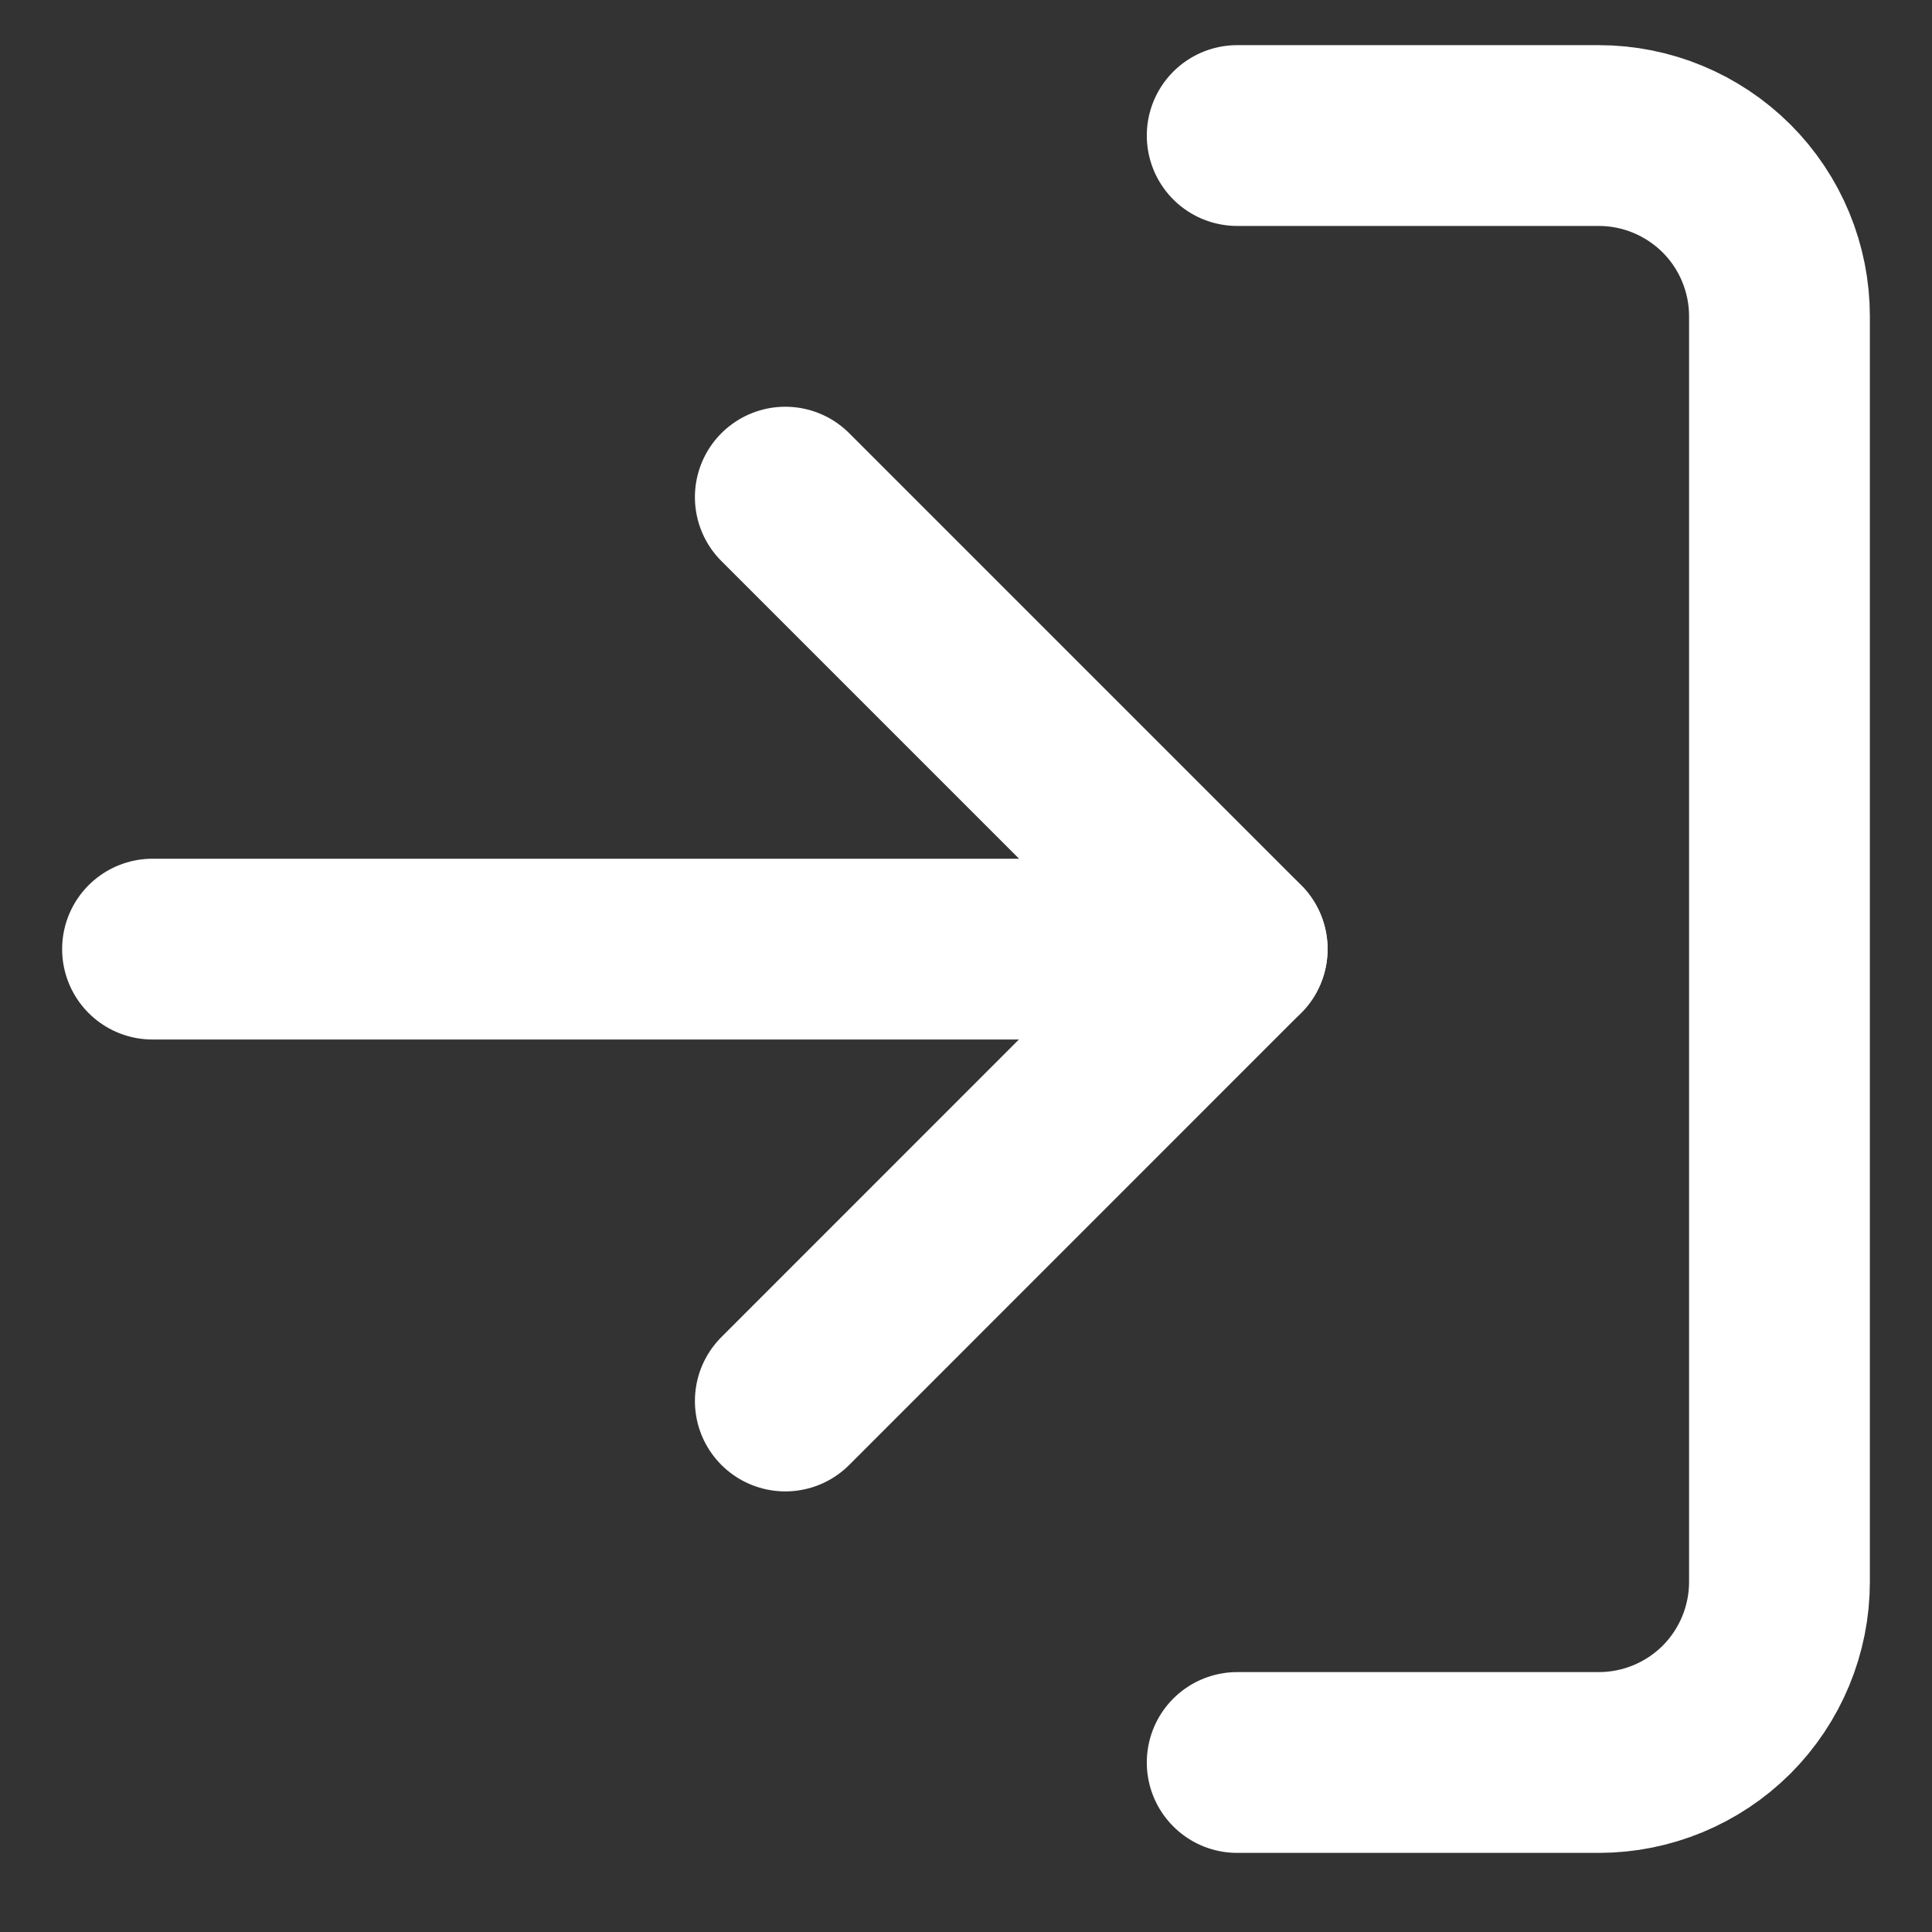 <svg width="19" height="19" viewBox="0 0 19 19" fill="none" xmlns="http://www.w3.org/2000/svg">
<rect x="0" y="0" width="19" height="19" fill="#333333" stroke="none"/>
<path d="M12.167 1.333H15.723C16.194 1.333 16.646 1.521 16.98 1.854C17.313 2.187 17.5 2.64 17.5 3.111V15.556C17.5 16.027 17.313 16.479 16.98 16.813C16.646 17.146 16.194 17.333 15.723 17.333H12.167" stroke="white" stroke-width="1.778" stroke-linecap="round" stroke-linejoin="round"/>
<path d="M7.723 13.778L12.167 9.333L7.723 4.889" stroke="white" stroke-width="1.778" stroke-linecap="round" stroke-linejoin="round"/>
<path d="M12.167 9.334H1.5" stroke="white" stroke-width="1.778" stroke-linecap="round" stroke-linejoin="round"/>
</svg>
